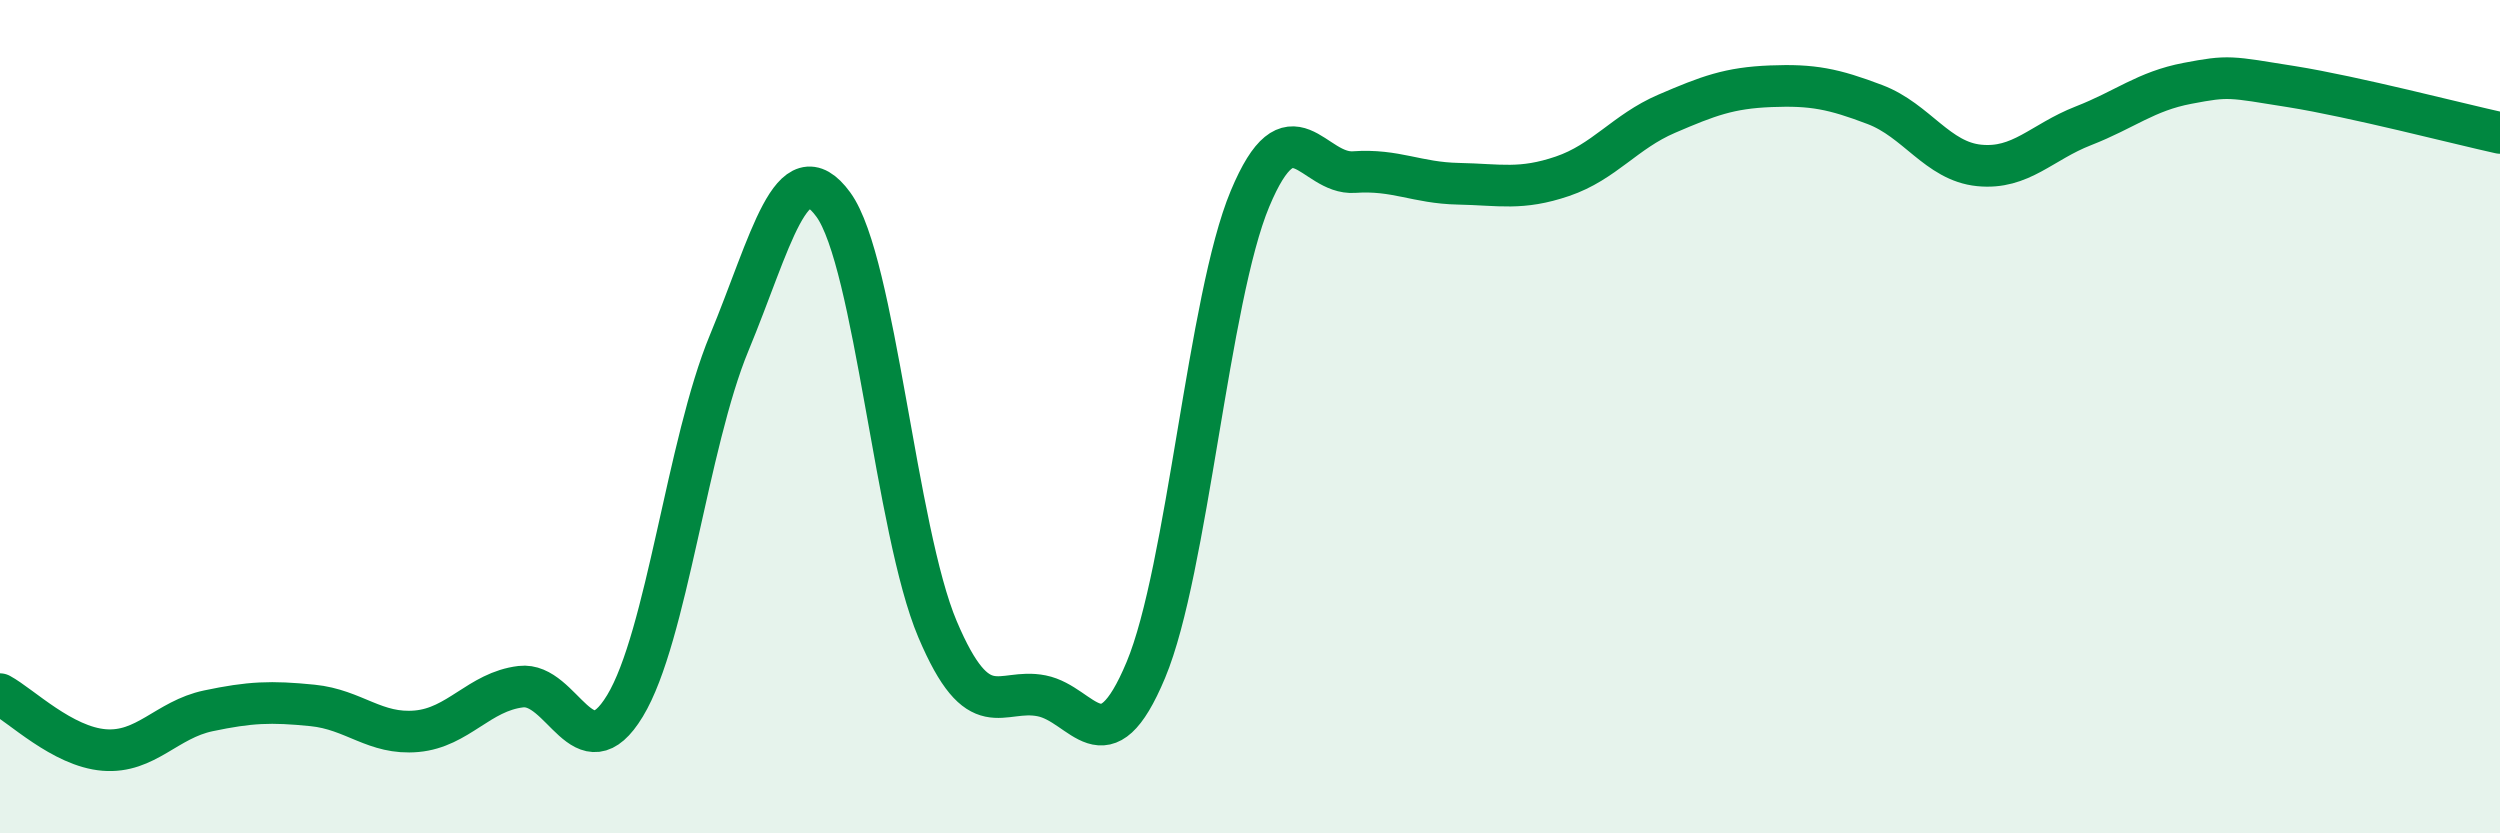 
    <svg width="60" height="20" viewBox="0 0 60 20" xmlns="http://www.w3.org/2000/svg">
      <path
        d="M 0,16.66 C 0.5,16.93 1.5,17.92 2.5,18 C 3.5,18.08 4,17.27 5,17.06 C 6,16.85 6.5,16.83 7.5,16.93 C 8.5,17.03 9,17.64 10,17.55 C 11,17.46 11.5,16.6 12.5,16.48 C 13.5,16.36 14,18.59 15,16.94 C 16,15.29 16.5,10.64 17.5,8.23 C 18.5,5.82 19,3.54 20,4.91 C 21,6.28 21.5,12.74 22.5,15.1 C 23.5,17.46 24,16.5 25,16.7 C 26,16.9 26.5,18.47 27.5,16.08 C 28.5,13.69 29,7.16 30,4.77 C 31,2.38 31.5,4.2 32.5,4.13 C 33.5,4.06 34,4.39 35,4.41 C 36,4.43 36.5,4.57 37.5,4.23 C 38.5,3.89 39,3.16 40,2.73 C 41,2.3 41.5,2.11 42.5,2.07 C 43.5,2.03 44,2.13 45,2.51 C 46,2.89 46.5,3.87 47.5,3.97 C 48.5,4.07 49,3.41 50,3.02 C 51,2.63 51.5,2.19 52.5,2 C 53.5,1.81 53.5,1.84 55,2.08 C 56.5,2.32 59,2.97 60,3.19L60 20L0 20Z"
        fill="#008740"
        opacity="0.1"
        stroke-linecap="round"
        stroke-linejoin="round"
      />
      <path
        d="M 0,16.66 C 0.5,16.93 1.5,17.92 2.5,18 C 3.5,18.08 4,17.27 5,17.06 C 6,16.85 6.5,16.83 7.5,16.93 C 8.5,17.03 9,17.64 10,17.55 C 11,17.46 11.5,16.6 12.5,16.48 C 13.5,16.36 14,18.59 15,16.94 C 16,15.29 16.5,10.64 17.5,8.23 C 18.5,5.82 19,3.54 20,4.91 C 21,6.28 21.5,12.74 22.5,15.1 C 23.5,17.46 24,16.5 25,16.7 C 26,16.9 26.5,18.47 27.5,16.08 C 28.5,13.69 29,7.16 30,4.77 C 31,2.38 31.5,4.2 32.5,4.13 C 33.5,4.06 34,4.39 35,4.41 C 36,4.43 36.5,4.57 37.5,4.23 C 38.5,3.89 39,3.16 40,2.73 C 41,2.3 41.5,2.11 42.5,2.07 C 43.5,2.03 44,2.13 45,2.51 C 46,2.89 46.5,3.87 47.5,3.97 C 48.5,4.07 49,3.41 50,3.02 C 51,2.63 51.5,2.19 52.5,2 C 53.5,1.81 53.5,1.84 55,2.08 C 56.5,2.32 59,2.97 60,3.19"
        stroke="#008740"
        stroke-width="1"
        fill="none"
        stroke-linecap="round"
        stroke-linejoin="round"
      />
    </svg>
  